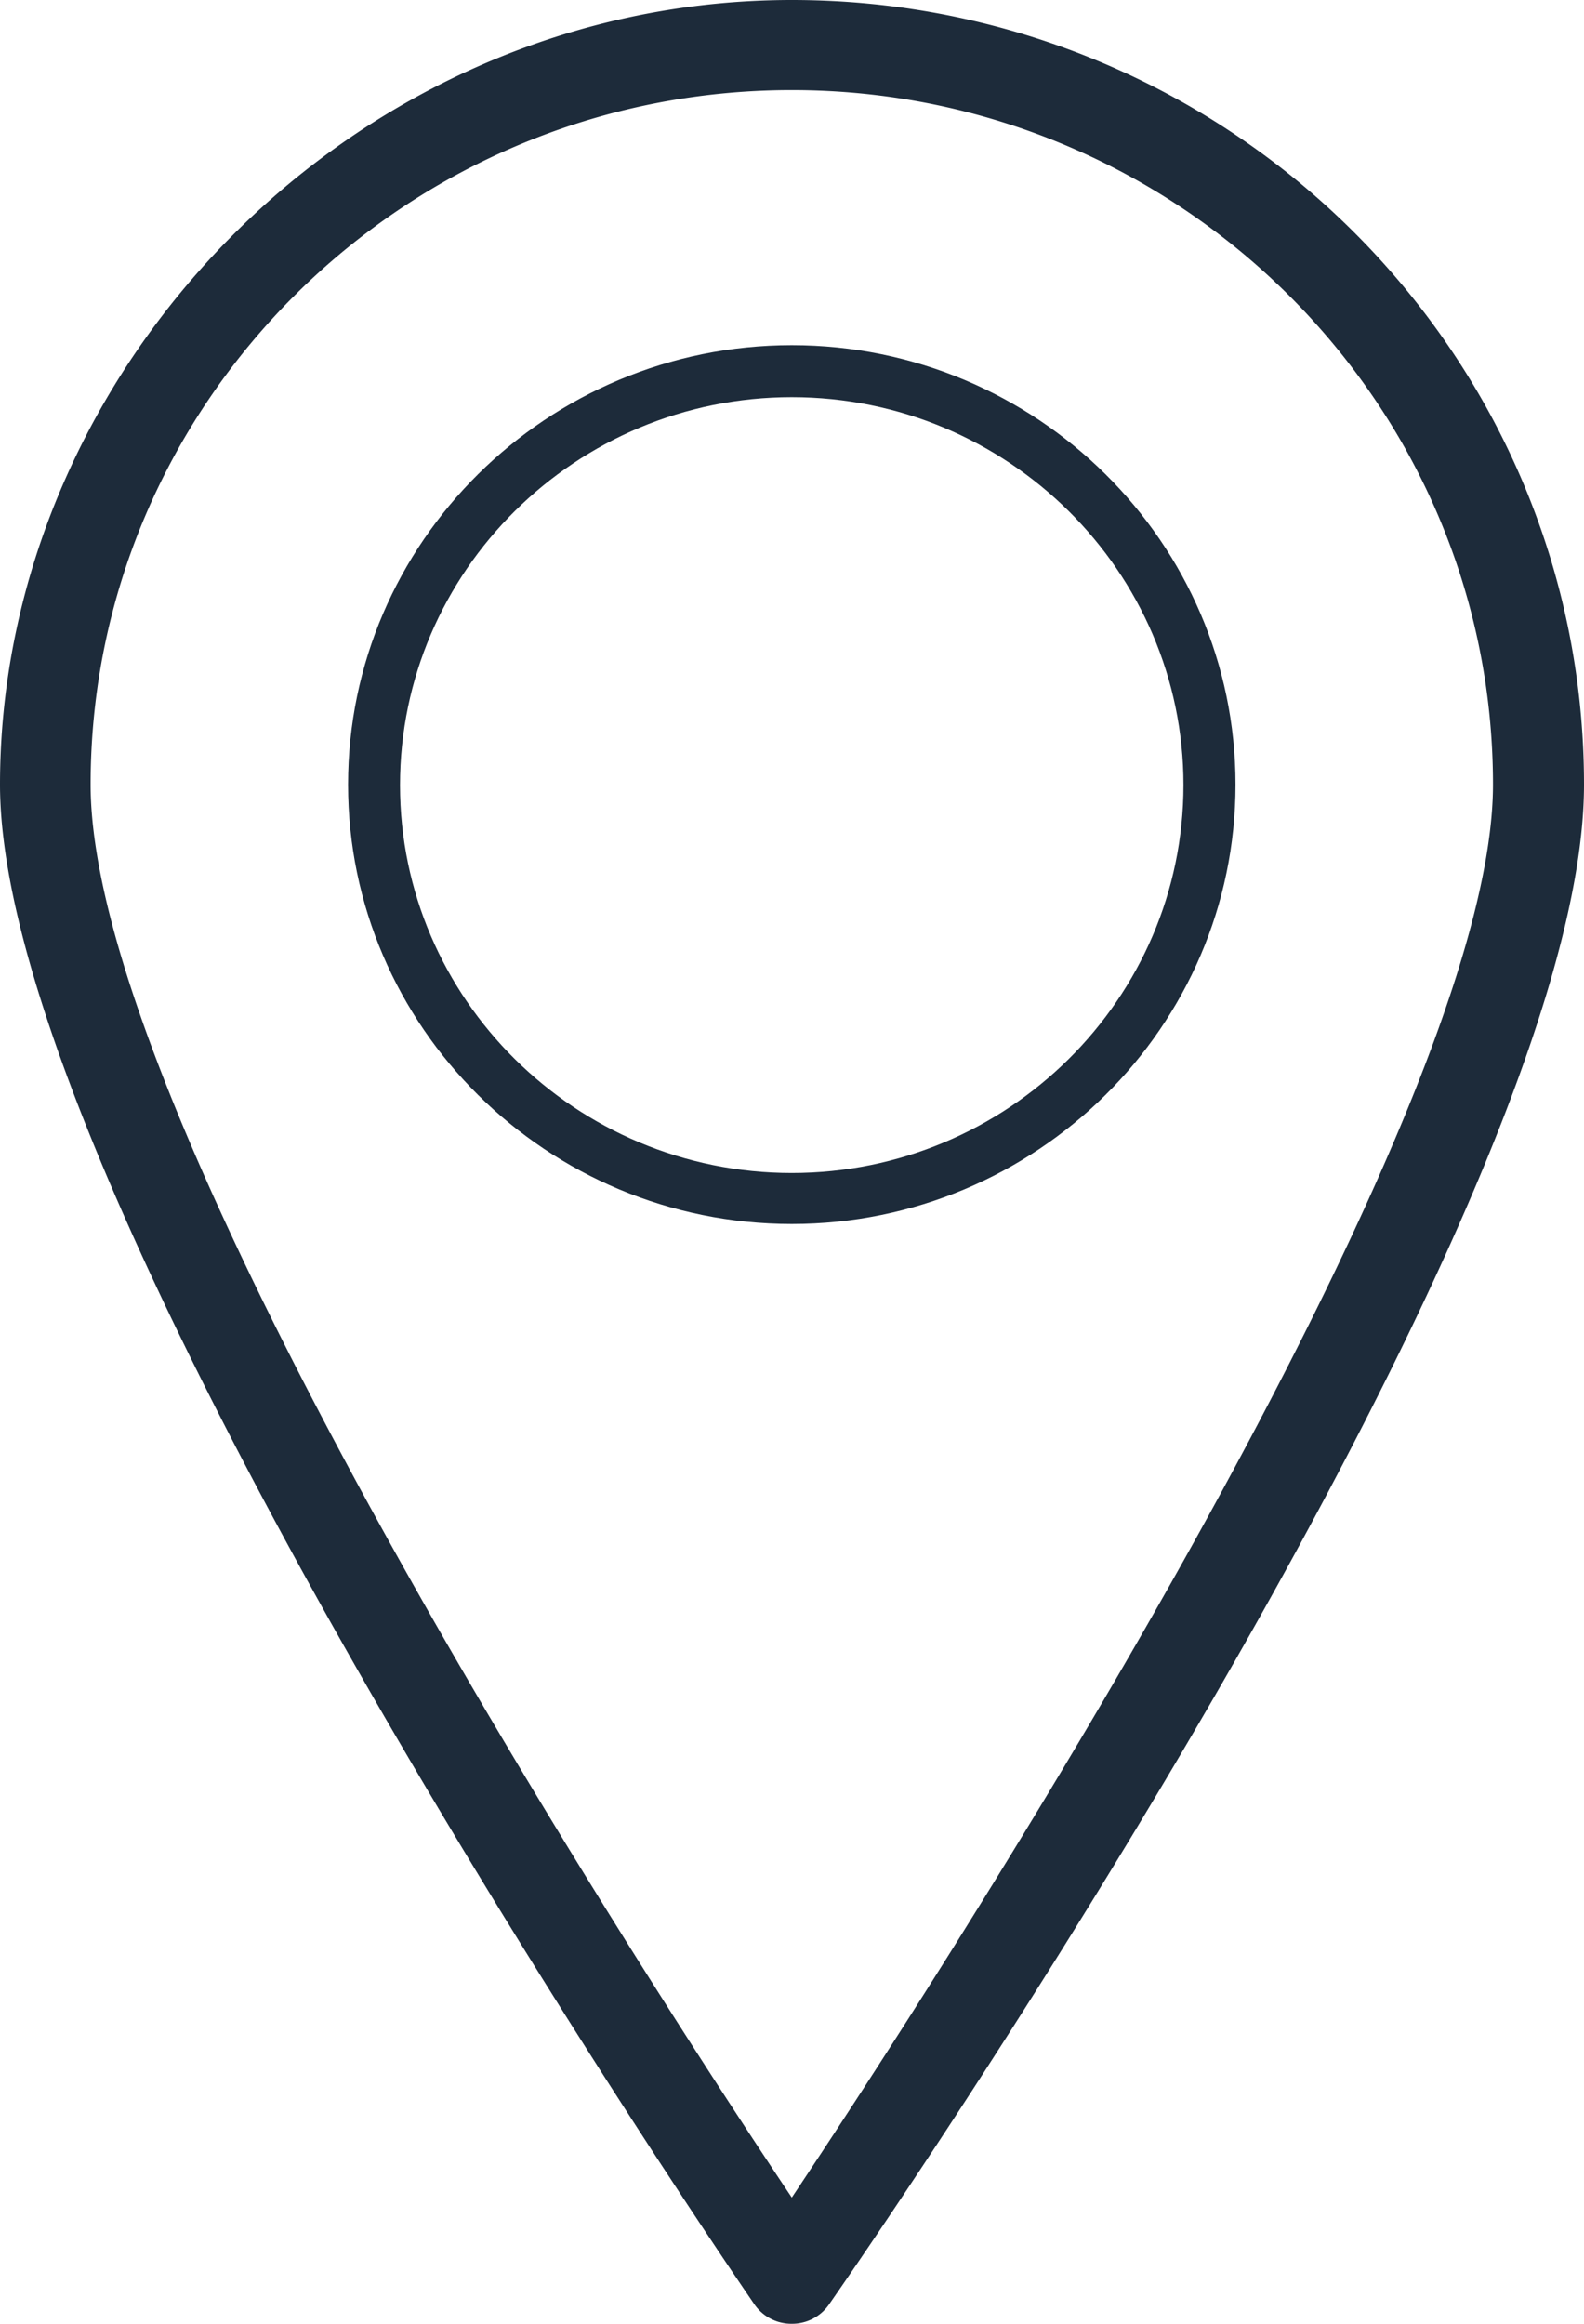 <svg width="15" height="22" viewBox="0 0 15 22" fill="none" xmlns="http://www.w3.org/2000/svg"><path d="M7.498 22a.425.425 0 0 1-.355-.185C6.853 21.39 0 11.378 0 7.428 0 3.478 3.36 0 7.498 0S15 3.331 15 7.428c0 4.096-6.852 13.962-7.148 14.387a.425.425 0 0 1-.354.185Zm0-21.147c-3.66 0-6.64 2.951-6.64 6.575 0 3.204 5.211 11.241 6.64 13.377 1.428-2.14 6.64-10.178 6.64-13.377 0-3.624-2.98-6.575-6.64-6.575Z" fill="#1D2B3A"/><path d="M7.498 11.588c-2.316 0-4.202-1.868-4.202-4.16 0-2.293 1.886-4.16 4.202-4.16 2.315 0 4.202 1.867 4.202 4.16 0 2.292-1.887 4.16-4.202 4.16Zm0-7.828c-2.045 0-3.71 1.649-3.71 3.673 0 2.023 1.665 3.672 3.71 3.672 2.044 0 3.709-1.649 3.709-3.673 0-2.023-1.665-3.672-3.71-3.672Z" fill="#1D2B3A"/></svg>
